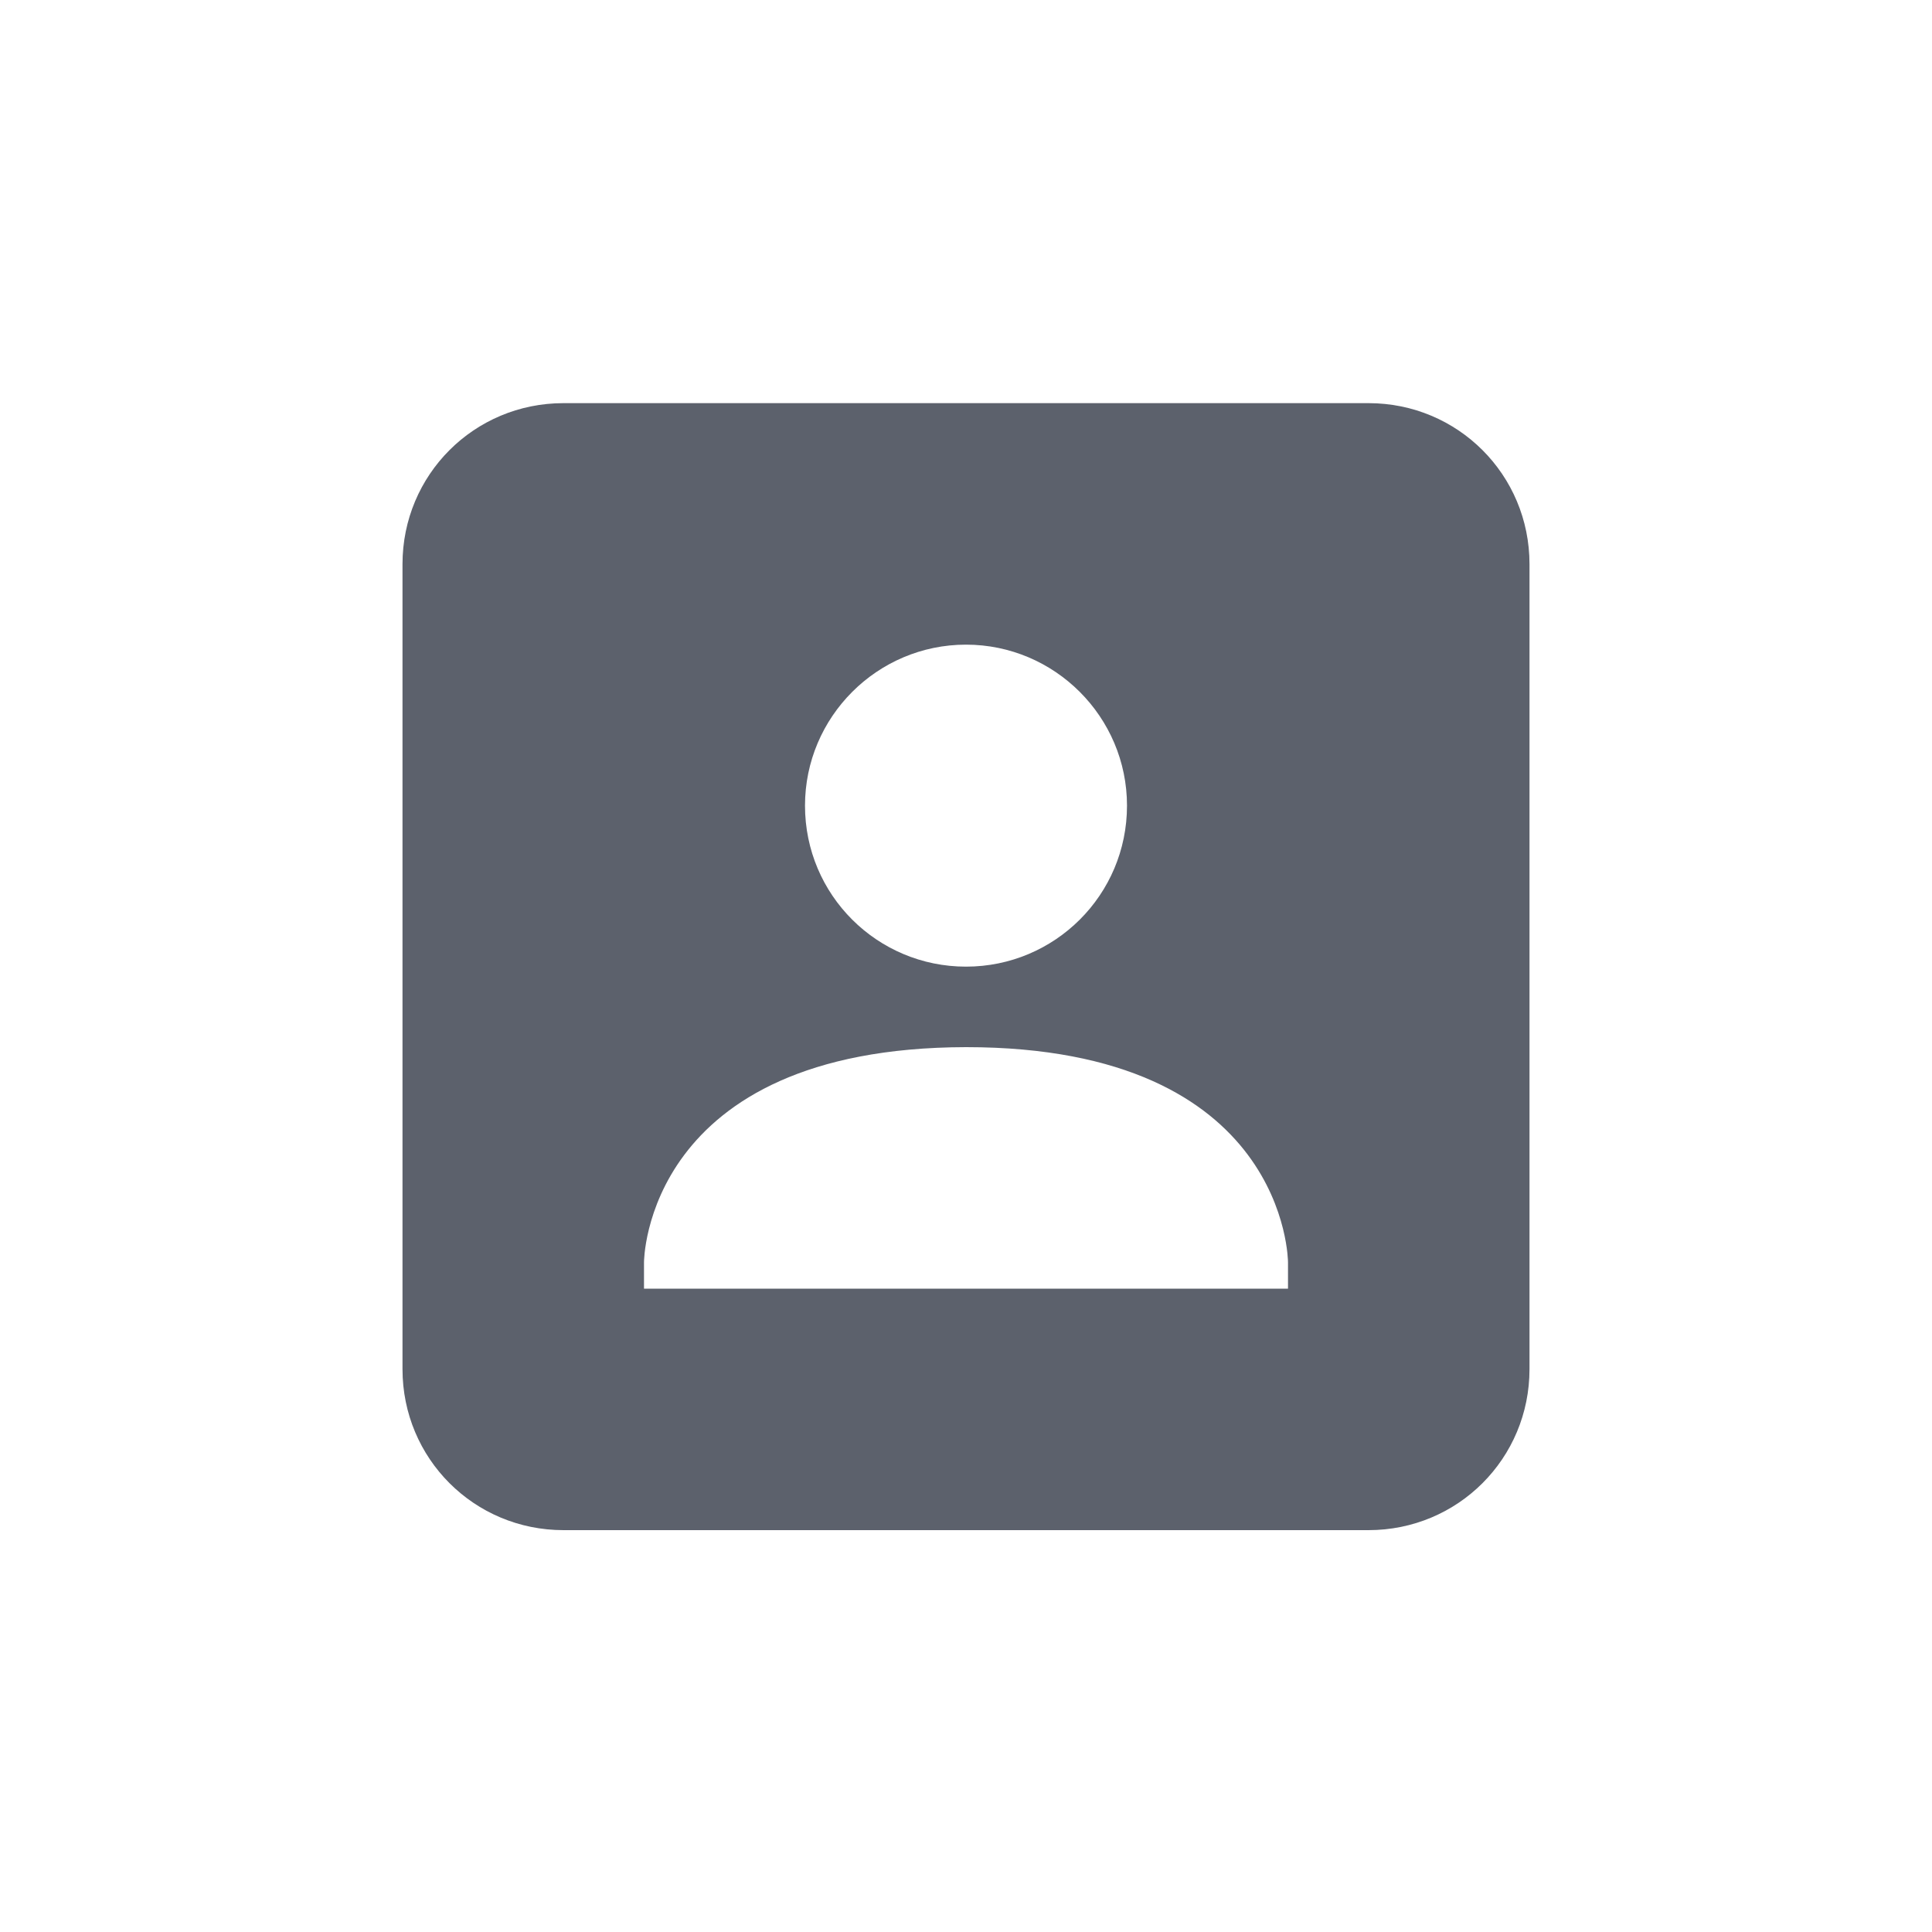 <svg xmlns="http://www.w3.org/2000/svg" width="12pt" height="12pt" version="1.1" viewBox="0 0 12 12">
 <g>
  <path style="fill:rgb(36.078%,38.039%,42.353%)" d="M 3.5 2.504 C 2.945 2.504 2.5 2.949 2.5 3.504 L 2.5 8.504 C 2.5 9.059 2.945 9.504 3.5 9.504 L 8.5 9.504 C 9.055 9.504 9.5 9.059 9.5 8.504 L 9.5 3.504 C 9.5 2.949 9.055 2.504 8.5 2.504 Z M 6 4.004 C 6.551 4.004 7 4.453 7 5.004 C 7 5.559 6.551 6.004 6 6.004 C 5.449 6.004 5 5.559 5 5.004 C 5 4.453 5.449 4.004 6 4.004 Z M 6 6.504 C 8 6.504 8 7.84 8 7.84 L 8 8.004 L 4 8.004 L 4 7.84 C 4 7.84 4 6.508 6 6.504 Z M 6 6.504"/>
 </g>
</svg>

